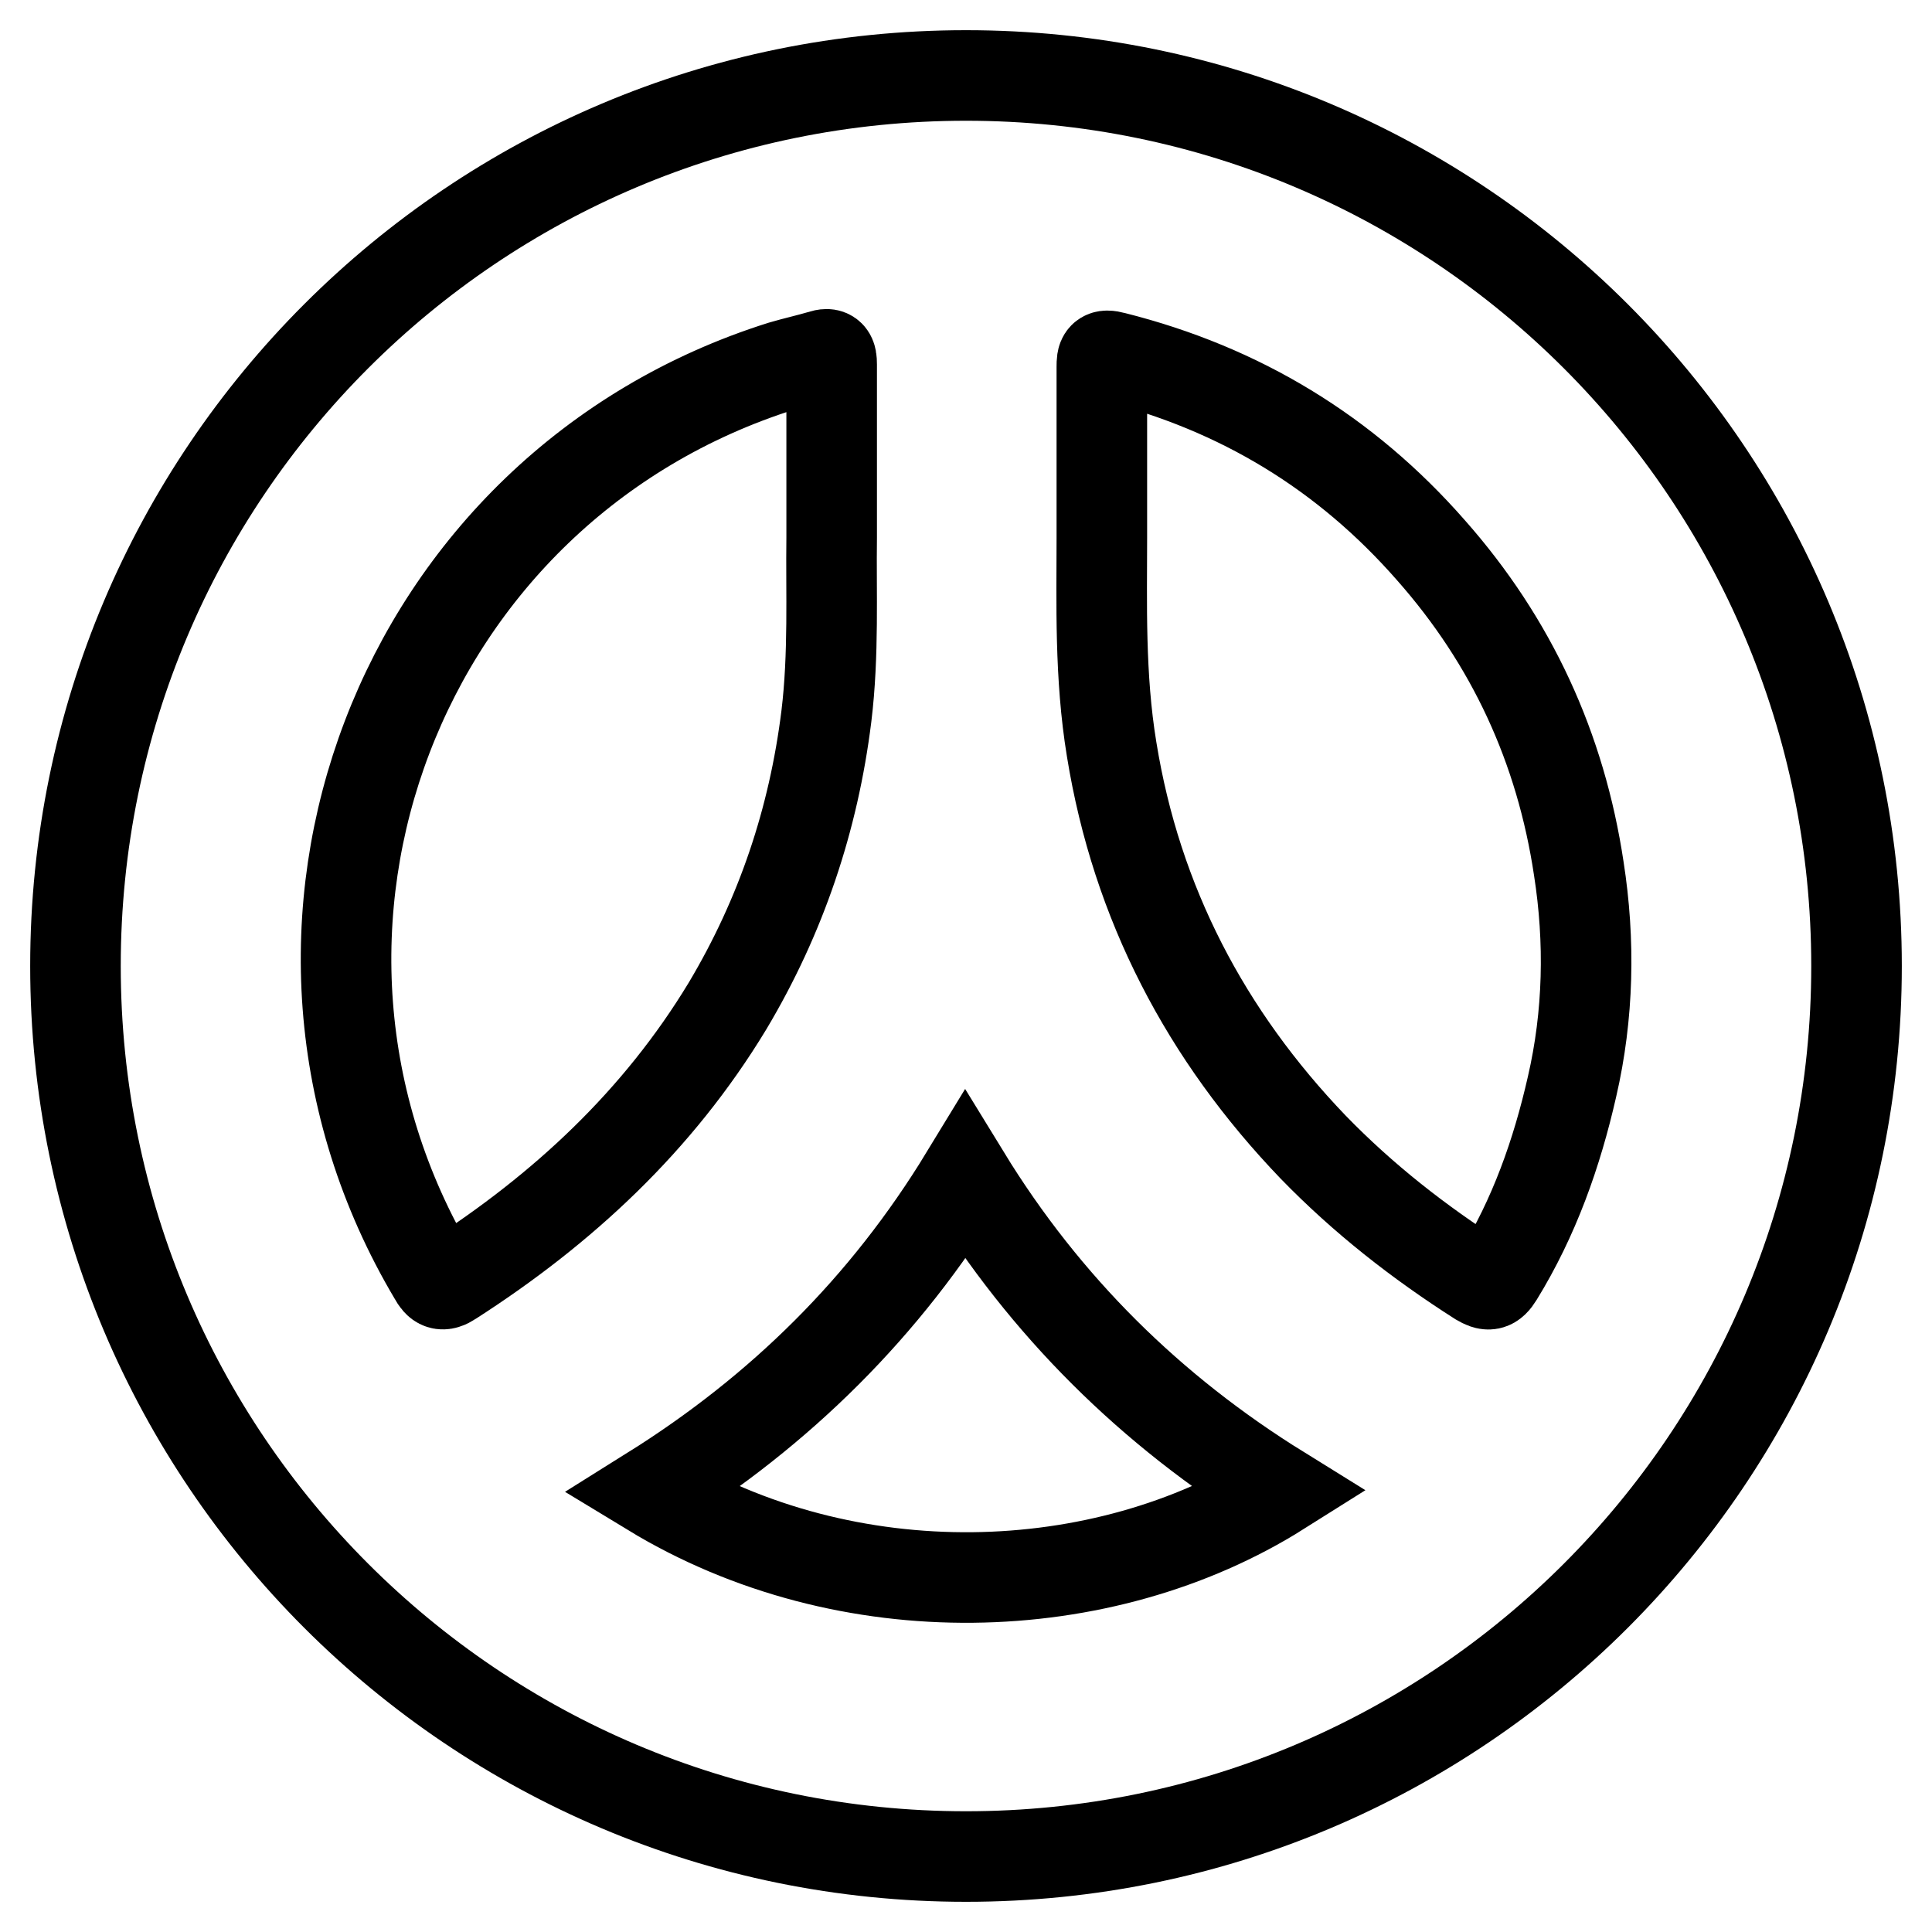 <?xml version="1.0" encoding="utf-8"?>
<!-- Svg Vector Icons : http://www.onlinewebfonts.com/icon -->
<!DOCTYPE svg PUBLIC "-//W3C//DTD SVG 1.1//EN" "http://www.w3.org/Graphics/SVG/1.1/DTD/svg11.dtd">
<svg version="1.1" xmlns="http://www.w3.org/2000/svg" xmlns:xlink="http://www.w3.org/1999/xlink" x="0px" y="0px" viewBox="0 0 256 256" enable-background="new 0 0 256 256" xml:space="preserve">
<g><g><g><path stroke-width="12" fill-opacity="0" stroke="#000000"  d="M128,10C62.8,10,10,62.8,10,128c0,65.2,52.8,118,118,118c65.2,0,118-52.8,118-118C246,62.8,193.2,10,128,10z M59.8,169.7c-1.2,0.8-1.7,0.5-2.3-0.6c-27.2-45.7-4.7-104.6,46.1-120.6c1.7-0.5,3.5-0.9,5.2-1.4c1.2-0.4,1.4,0,1.4,1.2c0,7.3,0,14.6,0,22.9c-0.1,7.2,0.3,15.5-0.7,23.7c-1.7,13.7-6,26.5-13.1,38.4C87.2,148.5,74.6,160.2,59.8,169.7z M86.3,197.6c17.1-10.7,31-24.4,41.6-41.8c10.6,17.3,24.6,31.1,41.7,41.7C146.1,212.3,112.3,213.4,86.3,197.6z M208.3,144c-2,8.8-5,17.3-9.8,25.1c-0.8,1.3-1.3,1.3-2.5,0.6c-8-5.1-15.4-10.9-22-17.7c-14.2-14.8-23.4-32.3-26.7-52.7c-1.6-9.7-1.3-19.5-1.3-28c0-8.5,0-15.6,0-22.7c0-1.3,0.1-1.7,1.6-1.3c16.7,4.2,30.7,12.7,42,25.6c10.7,12.1,17.2,26.2,19.6,42.2C210.7,124.7,210.5,134.5,208.3,144z"/></g><g></g><g></g><g></g><g></g><g></g><g></g><g></g><g></g><g></g><g></g><g></g><g></g><g></g><g></g><g></g></g></g>
</svg>